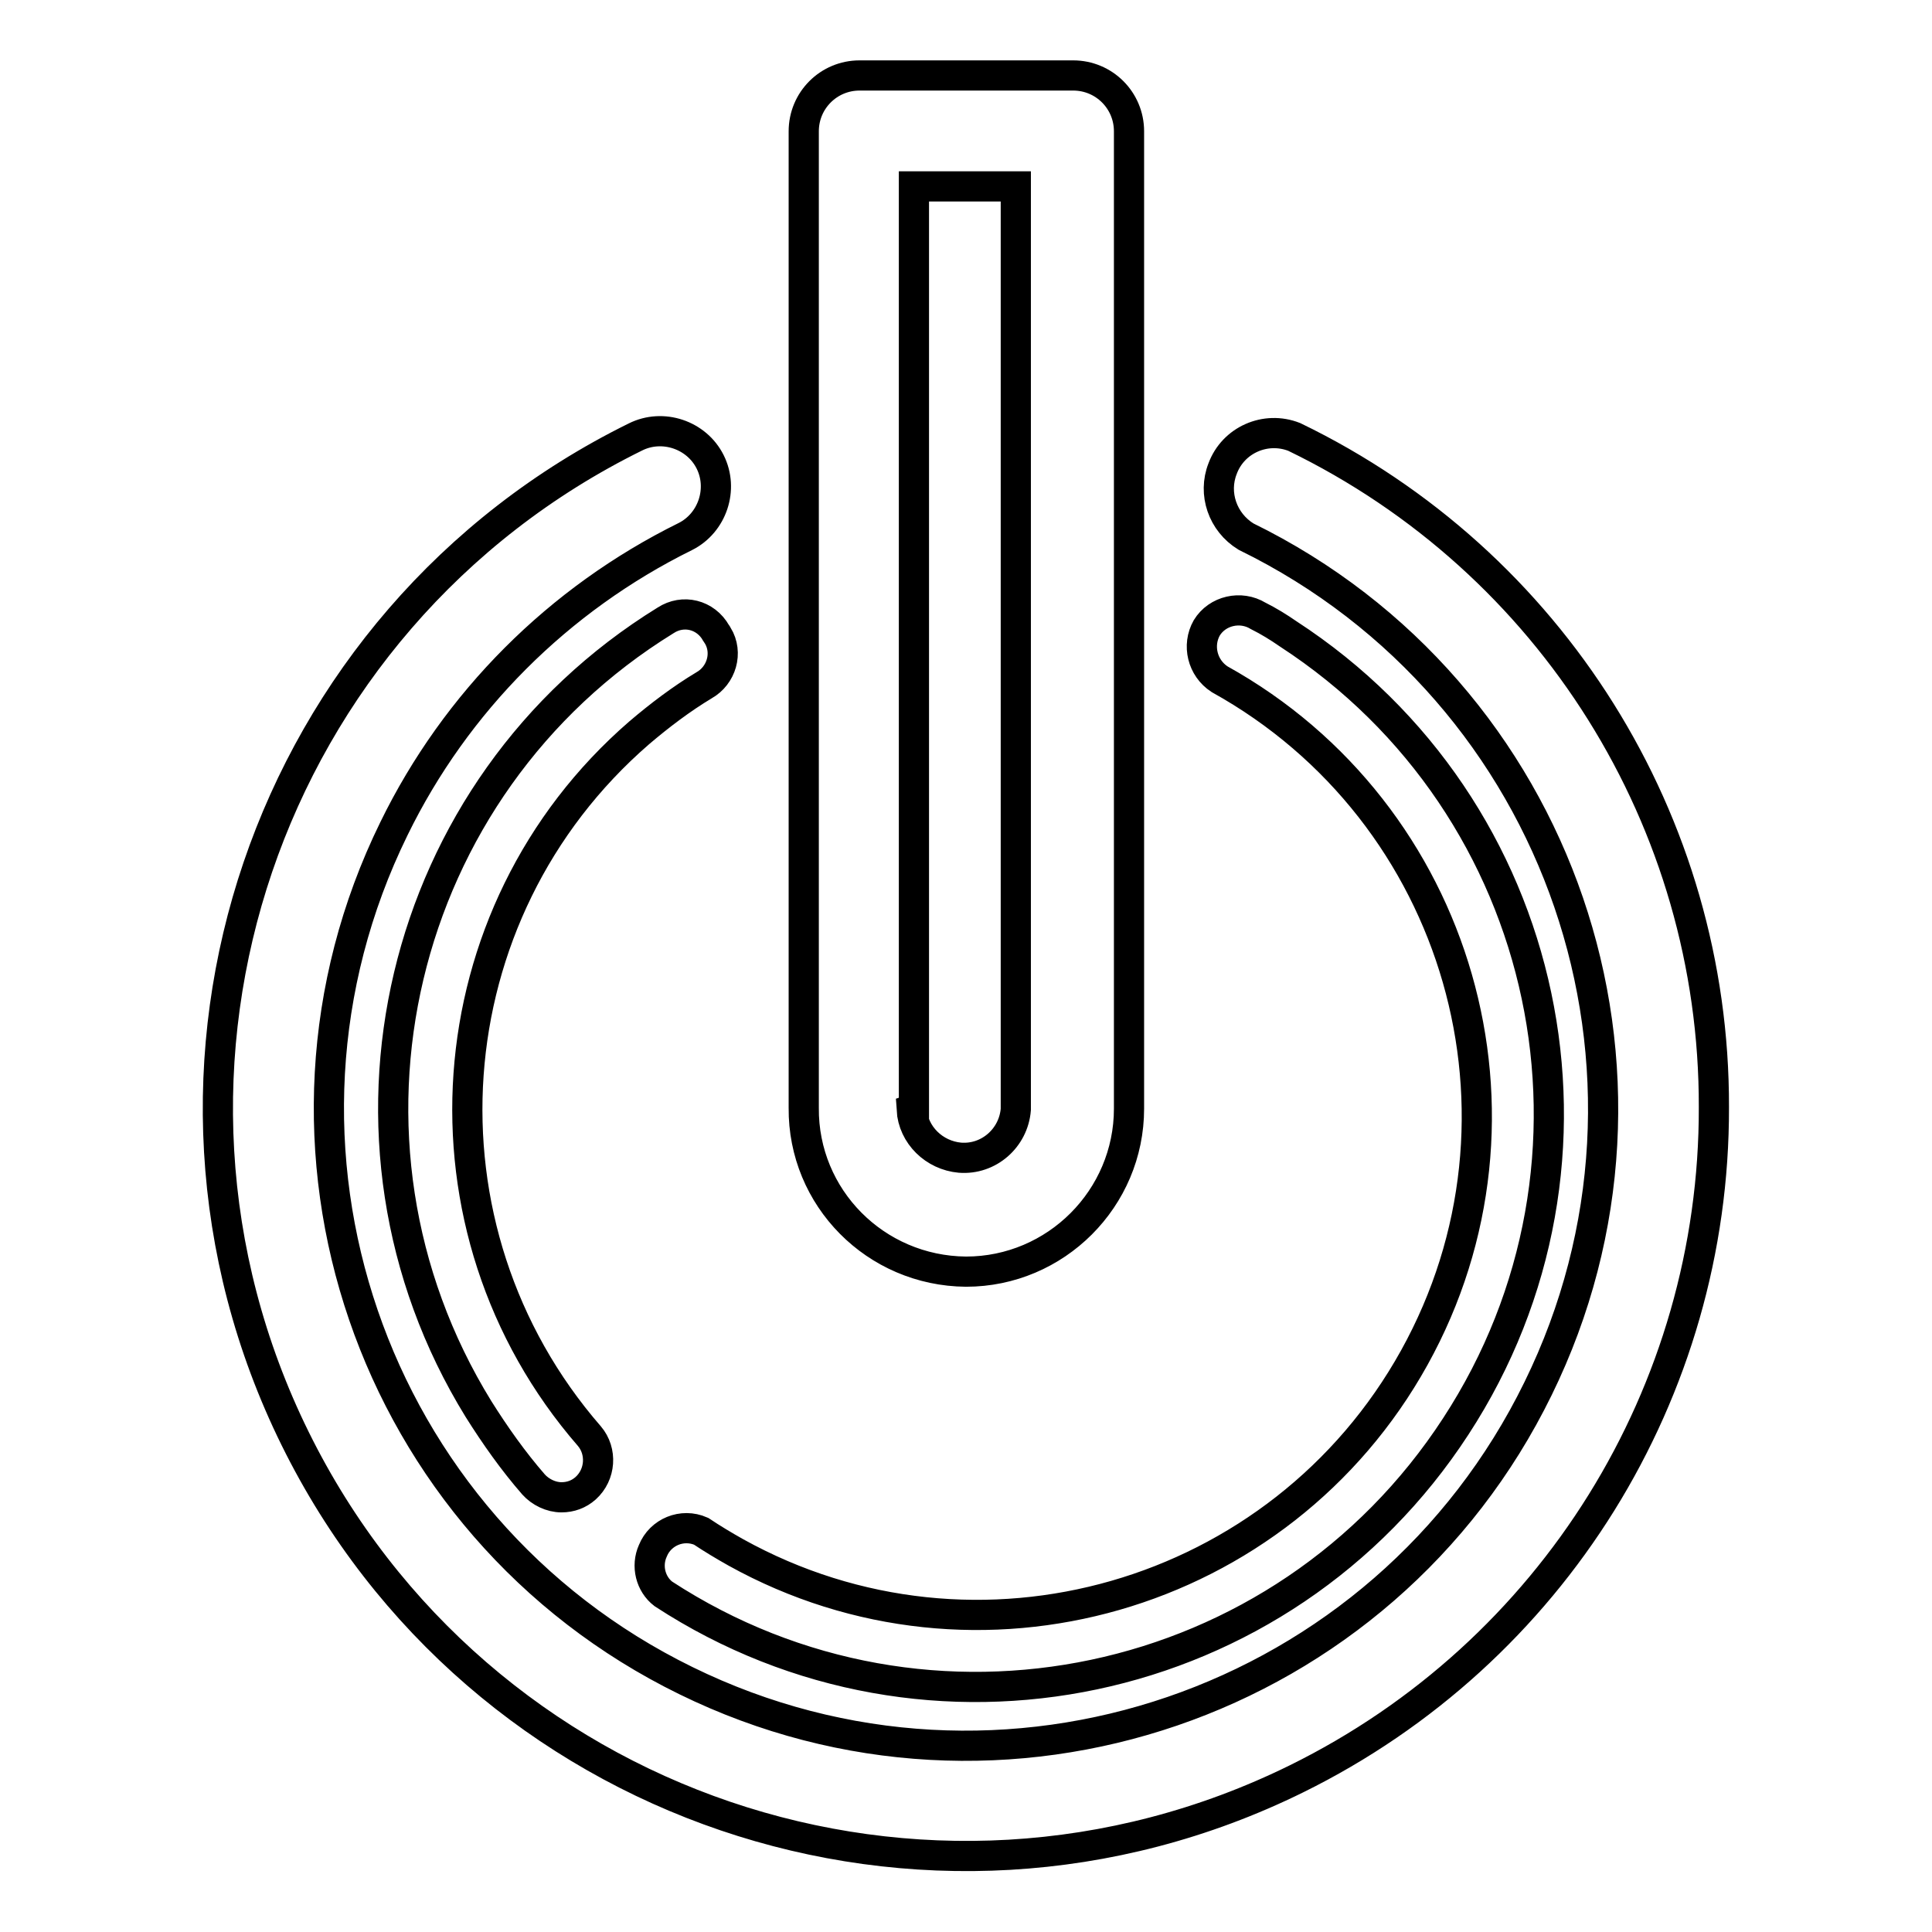 <?xml version="1.0" encoding="utf-8"?>
<!-- Svg Vector Icons : http://www.onlinewebfonts.com/icon -->
<!DOCTYPE svg PUBLIC "-//W3C//DTD SVG 1.1//EN" "http://www.w3.org/Graphics/SVG/1.1/DTD/svg11.dtd">
<svg version="1.1" xmlns="http://www.w3.org/2000/svg" xmlns:xlink="http://www.w3.org/1999/xlink" x="0px" y="0px" viewBox="0 0 256 256" enable-background="new 0 0 256 256" xml:space="preserve">
<g> <path stroke-width="4" fill-opacity="0" stroke="#000000"  d="M171.5,57.9c-3.8-1.5-8.1,0.4-9.5,4.2c-1.3,3.3,0,7.1,3.1,9c41.9,20.5,59.2,71.1,38.7,112.9 c-20.5,41.9-71.1,59.2-112.9,38.7c-41.9-20.5-59.2-71.1-38.7-112.9C60.4,93,74,79.4,90.8,71.1c3.6-1.8,5.1-6.3,3.3-9.9 c-1.8-3.6-6.3-5.1-9.9-3.3l0,0c-49.1,24.2-69.3,83.6-45.1,132.7c24.2,49.1,83.6,69.3,132.7,45.1c33.9-16.7,55.4-51.2,55.3-89 C227.2,108.9,205.6,74.4,171.5,57.9z M88.2,82.2c-35.7,22-46.8,68.8-24.8,104.5c2.2,3.5,4.6,6.9,7.3,10c0.9,1,2.3,1.7,3.7,1.7 c1.2,0,2.3-0.4,3.2-1.2c2-1.8,2.2-4.9,0.5-6.9c-23.9-27.5-21-69.3,6.6-93.2c2.7-2.3,5.6-4.5,8.6-6.3c2.3-1.3,3.2-4.3,1.8-6.6 c-0.1-0.1-0.1-0.2-0.2-0.3C93.5,81.4,90.5,80.7,88.2,82.2z M161.6,90c31.9,17.7,43.5,58,25.8,89.9c-17.7,31.9-58,43.5-89.9,25.8 c-1.6-0.9-3.1-1.8-4.6-2.8c-2.5-1.1-5.4,0.1-6.4,2.6c-0.9,2-0.3,4.4,1.4,5.7c35.1,22.9,82.1,13,105-22.2 c22.9-35.1,13-82.1-22.2-105c-1.3-0.9-2.6-1.7-4-2.4c-2.3-1.4-5.4-0.7-6.8,1.6C158.6,85.5,159.3,88.5,161.6,90L161.6,90z  M128,168.5c11.9,0,21.6-9.7,21.6-21.6c0-0.6,0-1.2,0-1.8V17.4c0-4.1-3.3-7.4-7.4-7.4h-28.3c-4.1,0-7.4,3.3-7.4,7.4V145 c0,0.6,0,1.2,0,1.8C106.4,158.7,116,168.4,128,168.5C128,168.5,128,168.5,128,168.5z M121.1,146.9v-0.8V24.7h13.5V147 c-0.3,3.8-3.6,6.7-7.4,6.4c-3.4-0.3-6.2-3-6.4-6.4L121.1,146.9z"/></g>
</svg>